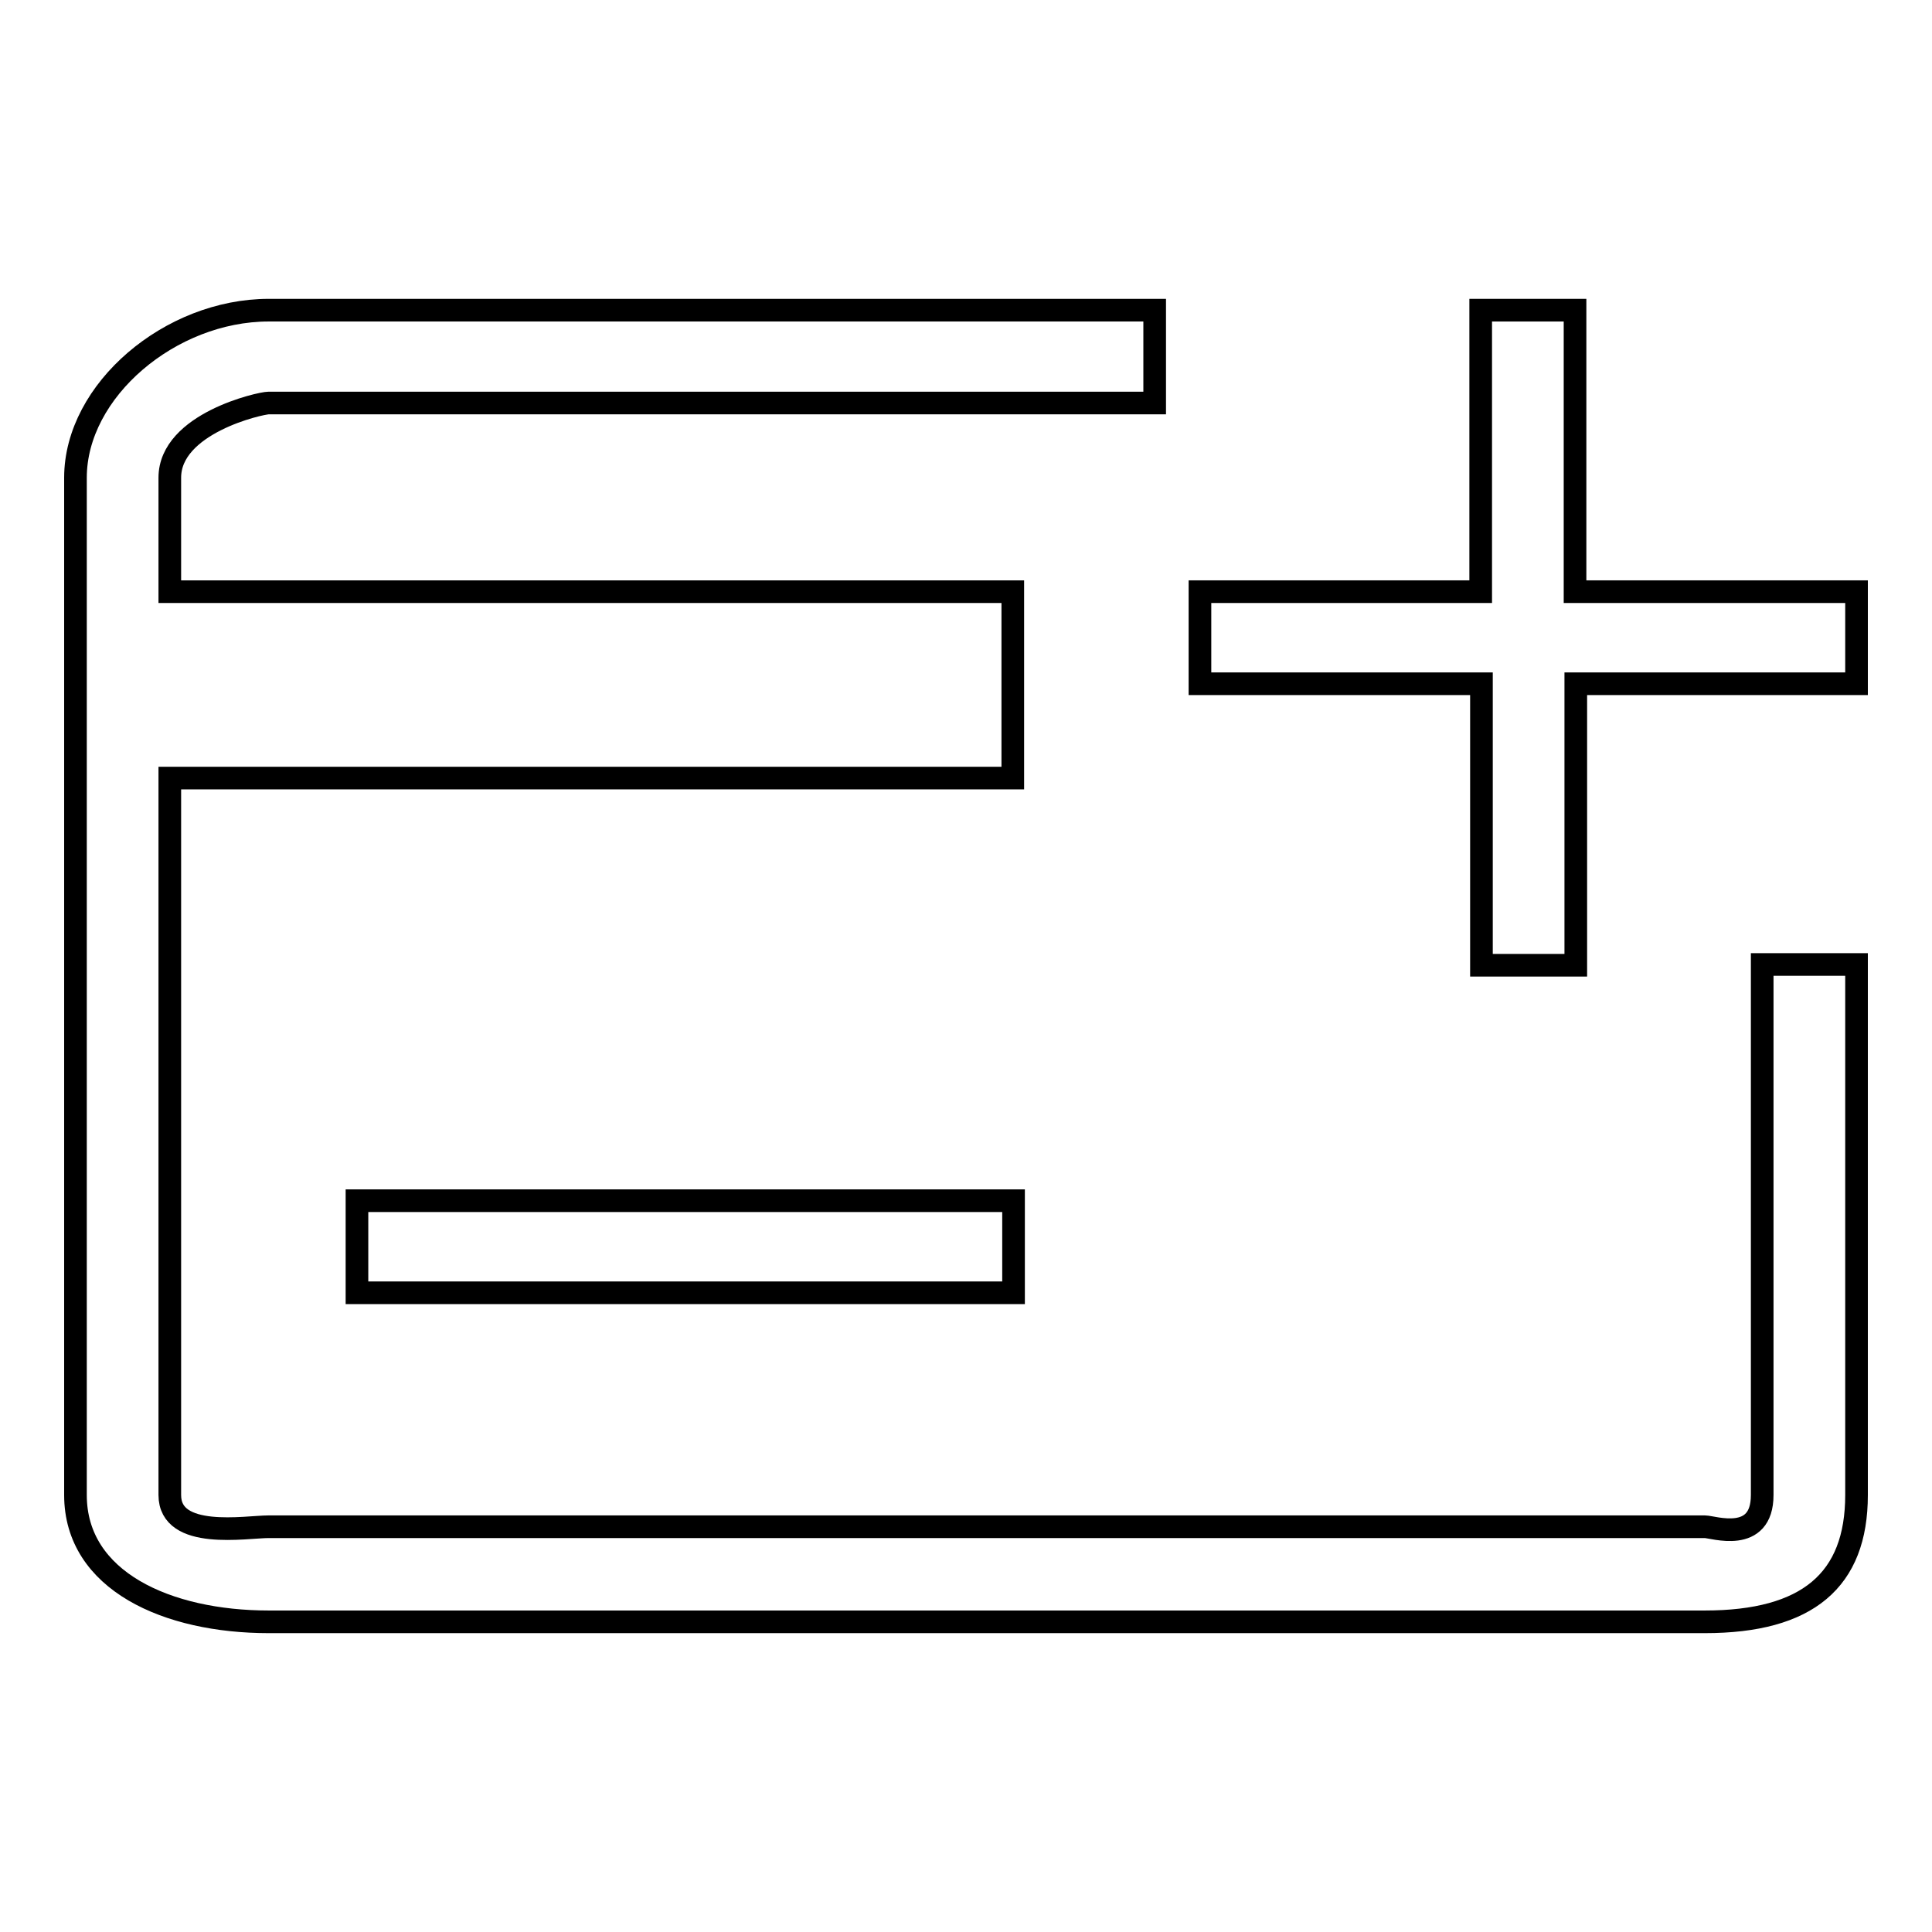 <?xml version="1.0" encoding="utf-8"?>
<!-- Svg Vector Icons : http://www.onlinewebfonts.com/icon -->
<!DOCTYPE svg PUBLIC "-//W3C//DTD SVG 1.1//EN" "http://www.w3.org/Graphics/SVG/1.1/DTD/svg11.dtd">
<svg version="1.1" xmlns="http://www.w3.org/2000/svg" xmlns:xlink="http://www.w3.org/1999/xlink" x="0px" y="0px" viewBox="0 0 256 256" enable-background="new 0 0 256 256" xml:space="preserve">
<g><g><path stroke-width="3" fill-opacity="0" stroke="#000000"  d="M233.5,198.1c0,6.5-6.5,4.2-7.6,4.2H35.6c-3,0-13.1,1.8-13.1-4.2v-95h111.7V78.4H22.5V63.3c0-7.2,12-9.9,13.1-9.9H153V41.1H35.6c-13,0-25.6,10.6-25.6,22.2v134.8c0,11.4,12.2,16.8,25.6,16.8h190.3c13.6,0,20.1-5.5,20.1-16.8v-70.3h-12.5V198.1L233.5,198.1z"/><path stroke-width="3" fill-opacity="0" stroke="#000000"  d="M208.7,78.4V41.1h-12.5v37.3H159v12.2h37.3v37.3h12.5V90.6H246V78.4H208.7z"/><path stroke-width="3" fill-opacity="0" stroke="#000000"  d="M47.3,159.1h87v12.2h-87V159.1z"/></g></g>
</svg>